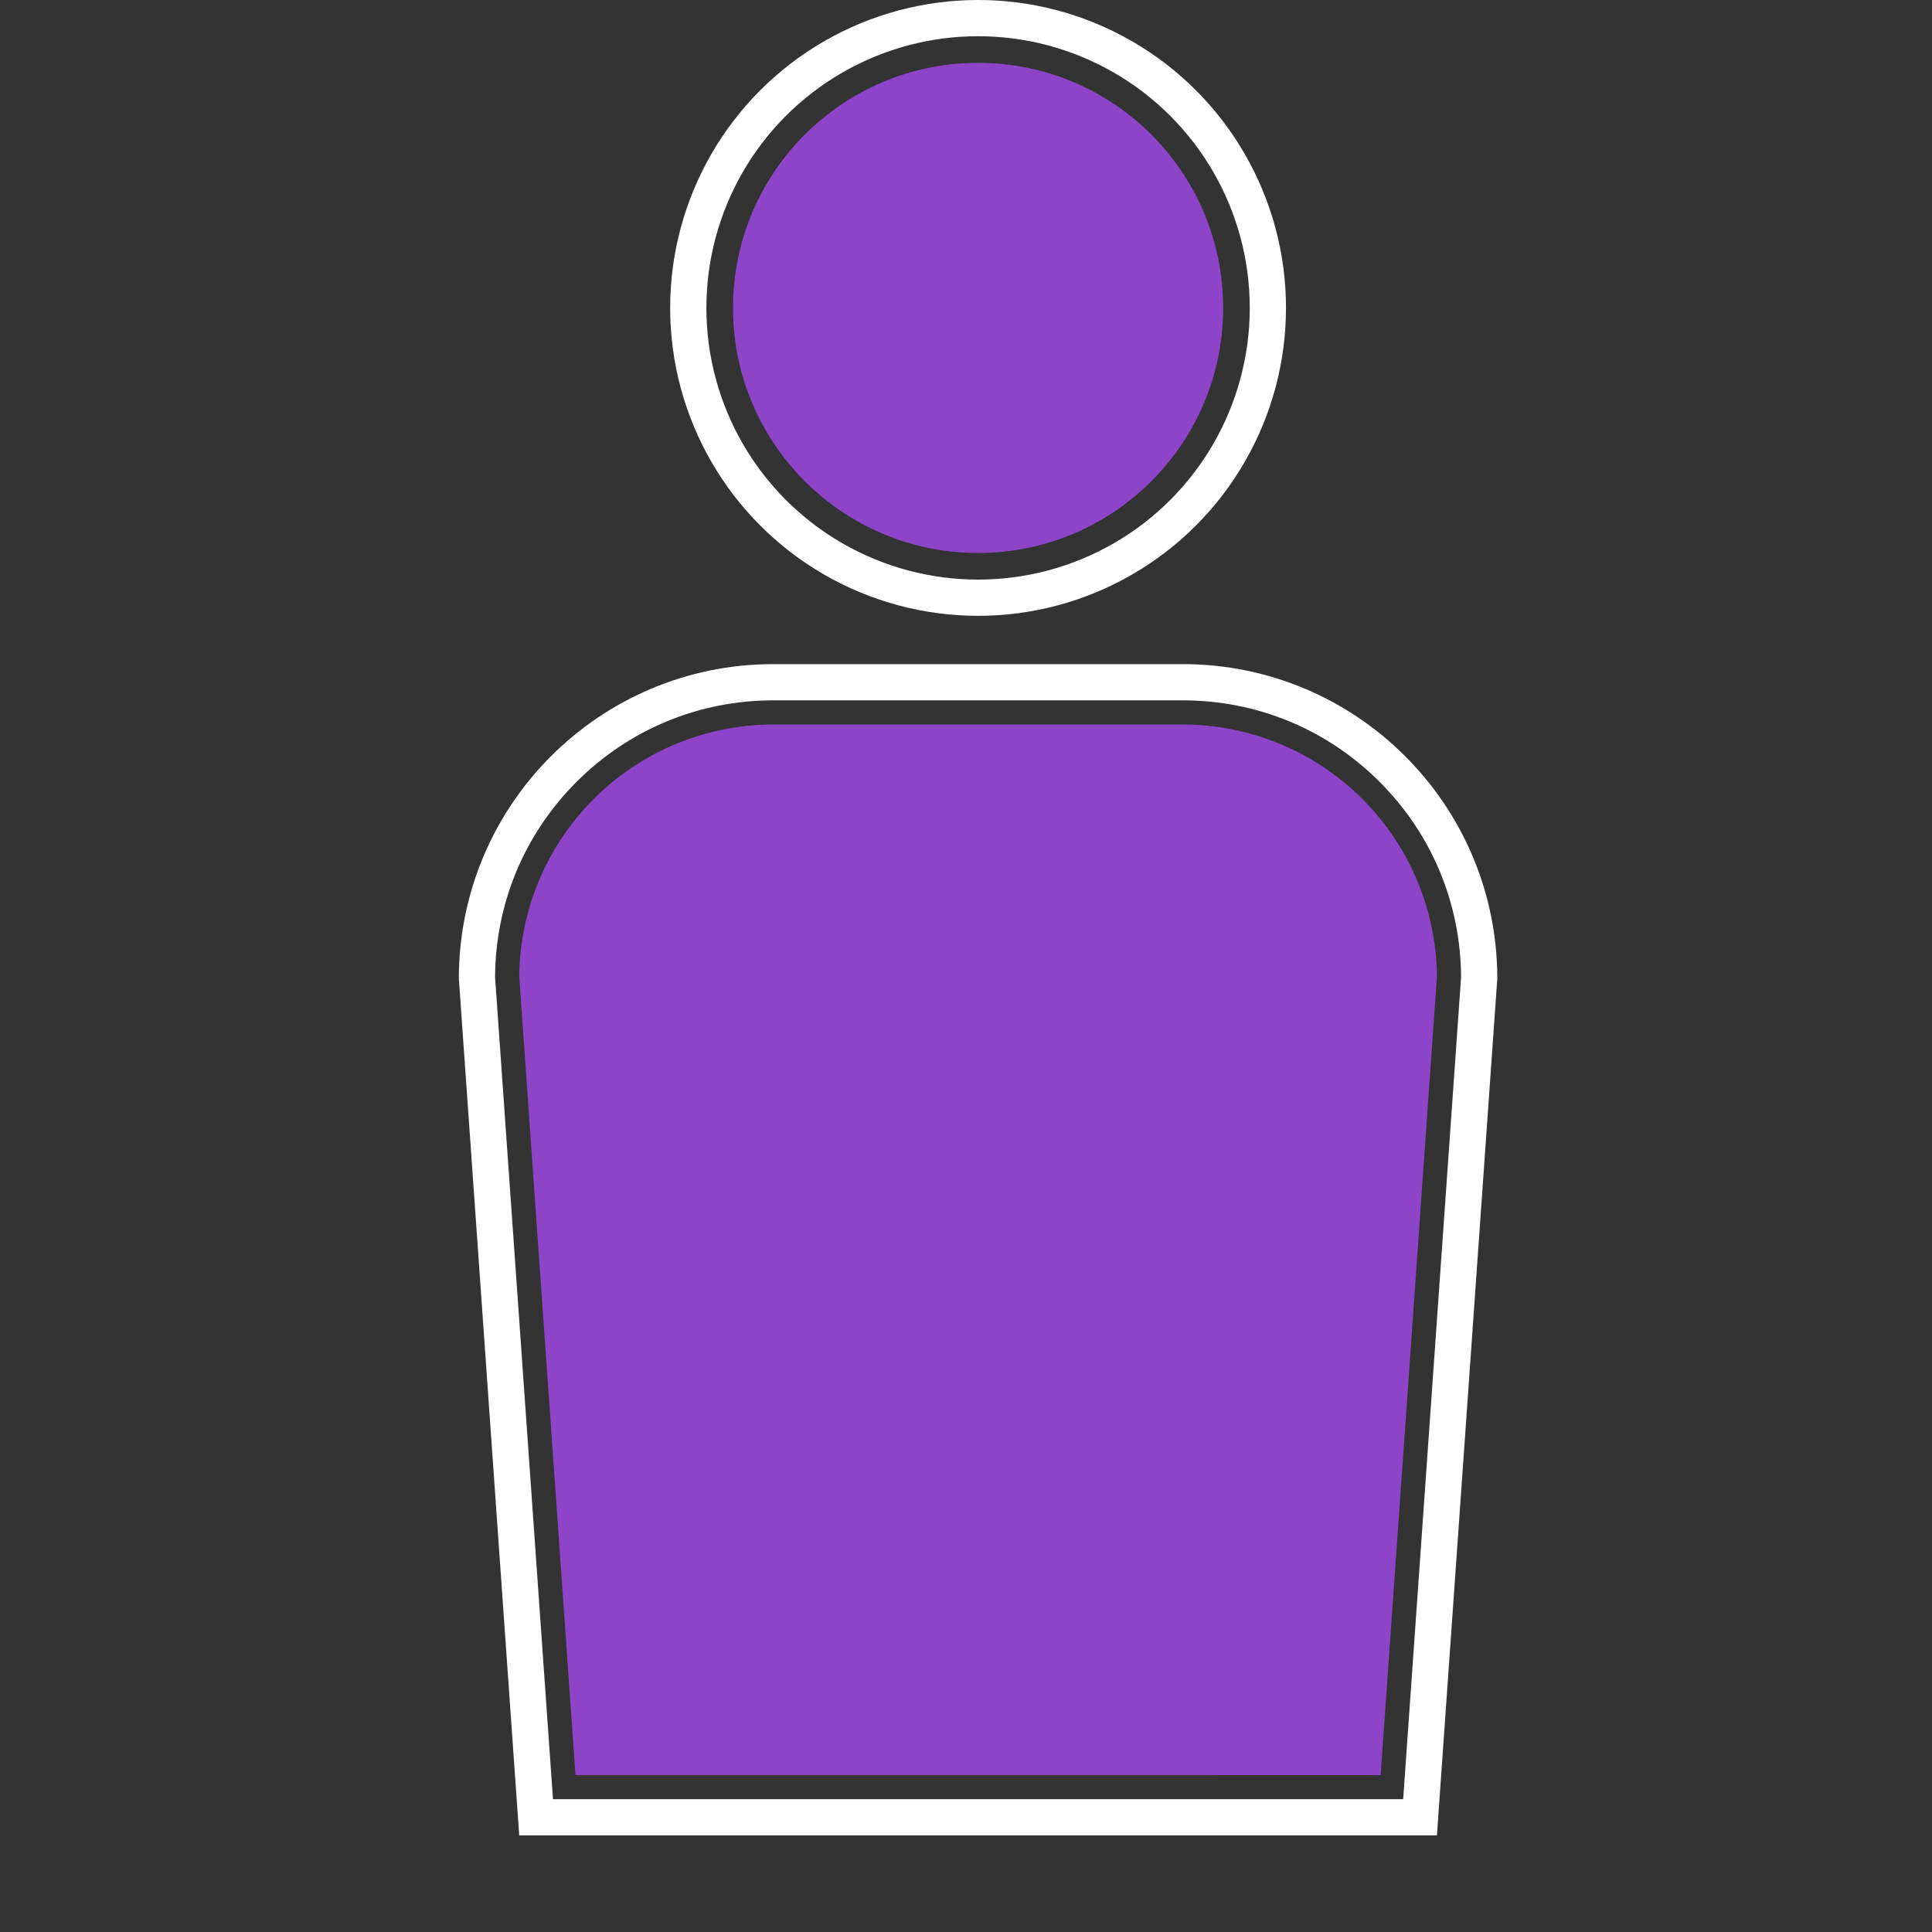 <svg xmlns="http://www.w3.org/2000/svg" width="80" height="80" viewBox="0 0 80 80">
  <rect x="0" y="0" width="80" height="80" fill="#333333" stroke="none"/>
  <g id="グループ_1220" data-name="グループ 1220" transform="translate(1717.746 -3283)">
    <g id="グループ_1844" data-name="グループ 1844" transform="translate(-2714.496 -519)">
      <g id="楕円形_103" data-name="楕円形 103" transform="translate(1024.5 3802)" fill="none" stroke="#fff" stroke-linecap="round" stroke-linejoin="round" stroke-width="1.5">
        <circle cx="12.75" cy="12.75" r="12.75" stroke="none"/>
        <circle cx="12.75" cy="12.75" r="12" fill="none"/>
      </g>
      <circle id="楕円形_104" data-name="楕円形 104" cx="10.148" cy="10.148" r="10.148" transform="translate(1027.102 3804.602)" fill="#8d44c9"/>
      <g id="パス_3523" data-name="パス 3523" transform="translate(0 -27.5)" fill="none" stroke-linecap="round" stroke-linejoin="round">
        <path d="M1045.729,3857h-16.958a13.021,13.021,0,0,0-13.021,13.021l2.5,35.479h38l2.5-35.479A13.021,13.021,0,0,0,1045.729,3857Z" stroke="none"/>
        <path d="M 1028.771 3858.5 C 1025.694 3858.5 1022.8 3859.698 1020.624 3861.874 C 1018.46 3864.038 1017.263 3866.912 1017.25 3869.97 L 1019.648 3904 L 1054.852 3904 L 1057.25 3869.97 C 1057.237 3866.912 1056.04 3864.038 1053.876 3861.874 C 1051.7 3859.698 1048.807 3858.5 1045.729 3858.5 L 1028.771 3858.5 M 1028.771 3857 L 1045.729 3857 C 1052.921 3857 1058.75 3862.83 1058.75 3870.021 L 1056.25 3905.5 L 1018.25 3905.5 L 1015.75 3870.021 C 1015.75 3862.83 1021.58 3857 1028.771 3857 Z" stroke="none" fill="#fff"/>
      </g>
      <path id="パス_3524" data-name="パス 3524" d="M1023.08,3905.5l-2.33-33.062A10.534,10.534,0,0,1,1031.271,3862h16.958a10.534,10.534,0,0,1,10.521,10.438l-2.33,33.063Z" transform="translate(-2.5 -30)" fill="#8d44c9"/>
    </g>
    <rect id="長方形_638" data-name="長方形 638" width="80" height="80" transform="translate(-1717.746 3283)" fill="none"/>
  </g>
</svg>
